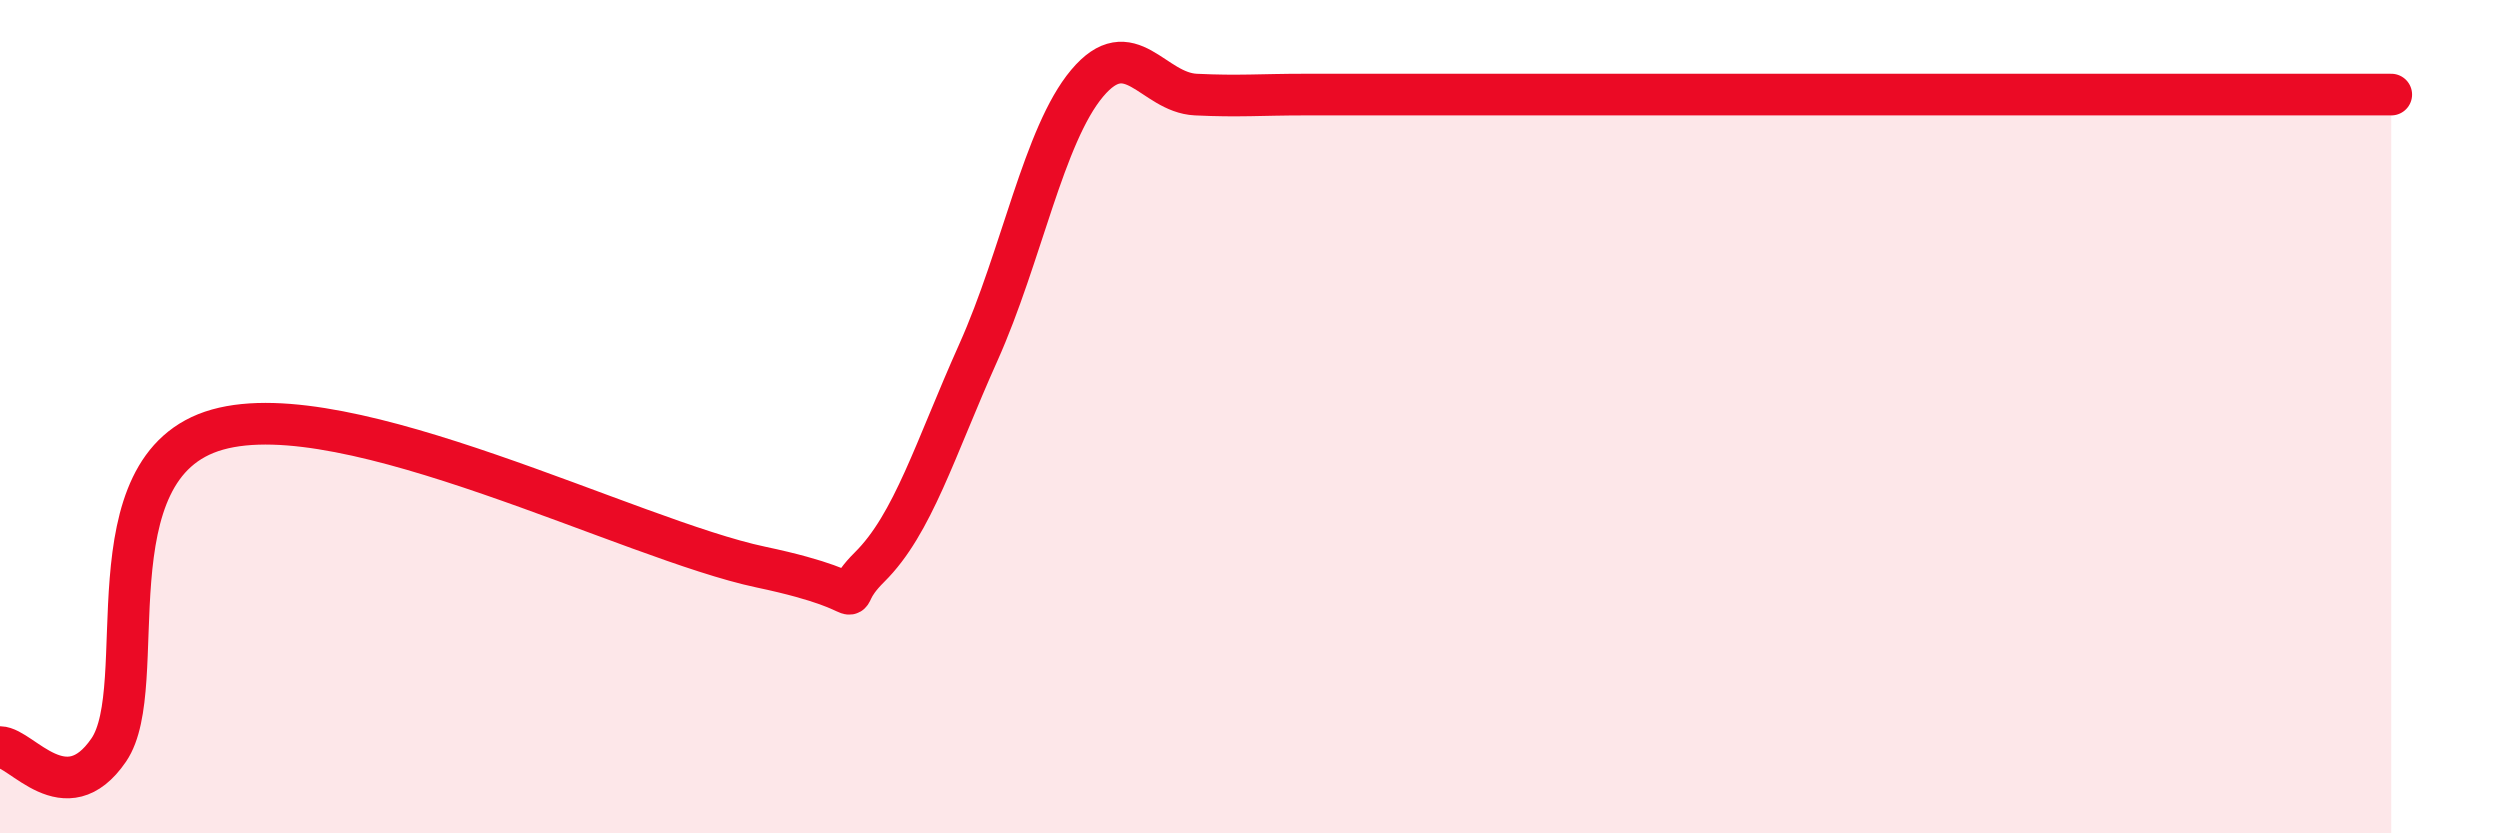 
    <svg width="60" height="20" viewBox="0 0 60 20" xmlns="http://www.w3.org/2000/svg">
      <path
        d="M 0,17.93 C 0.52,17.94 1.57,19.52 2.61,18 C 3.65,16.48 2.09,11.19 5.22,10.31 C 8.35,9.43 15.13,12.95 18.26,13.61 C 21.39,14.27 19.83,14.64 20.87,13.61 C 21.91,12.58 22.44,10.78 23.48,8.46 C 24.52,6.14 25.05,3.24 26.09,2 C 27.13,0.76 27.66,2.22 28.7,2.27 C 29.74,2.32 30.26,2.27 31.3,2.27 C 32.34,2.27 32.87,2.27 33.91,2.27 C 34.95,2.27 35.48,2.27 36.52,2.27 C 37.56,2.27 38.09,2.27 39.13,2.27 C 40.17,2.27 40.7,2.27 41.74,2.27 C 42.78,2.27 43.31,2.27 44.35,2.27 C 45.39,2.27 45.92,2.27 46.96,2.27 C 48,2.27 48.53,2.27 49.57,2.27 C 50.61,2.27 51.13,2.27 52.17,2.27 C 53.21,2.27 53.74,2.27 54.78,2.27 C 55.82,2.27 56.87,2.27 57.39,2.27L57.39 20L0 20Z"
        fill="#EB0A25"
        opacity="0.1"
        stroke-linecap="round"
        stroke-linejoin="round"
      />
      <path
        d="M 0,17.93 C 0.52,17.94 1.57,19.52 2.61,18 C 3.65,16.48 2.09,11.19 5.22,10.31 C 8.35,9.43 15.13,12.95 18.26,13.61 C 21.39,14.27 19.83,14.64 20.87,13.61 C 21.91,12.58 22.44,10.78 23.48,8.46 C 24.52,6.14 25.05,3.24 26.09,2 C 27.13,0.76 27.66,2.22 28.7,2.27 C 29.74,2.32 30.26,2.27 31.3,2.27 C 32.34,2.27 32.87,2.27 33.91,2.27 C 34.95,2.27 35.48,2.27 36.52,2.27 C 37.56,2.27 38.09,2.27 39.13,2.27 C 40.17,2.27 40.7,2.27 41.74,2.27 C 42.78,2.27 43.31,2.27 44.35,2.27 C 45.39,2.27 45.92,2.27 46.96,2.27 C 48,2.27 48.53,2.27 49.57,2.27 C 50.61,2.27 51.13,2.27 52.17,2.27 C 53.21,2.27 53.74,2.27 54.78,2.27 C 55.82,2.27 56.87,2.27 57.39,2.27"
        stroke="#EB0A25"
        stroke-width="1"
        fill="none"
        stroke-linecap="round"
        stroke-linejoin="round"
      />
    </svg>
  